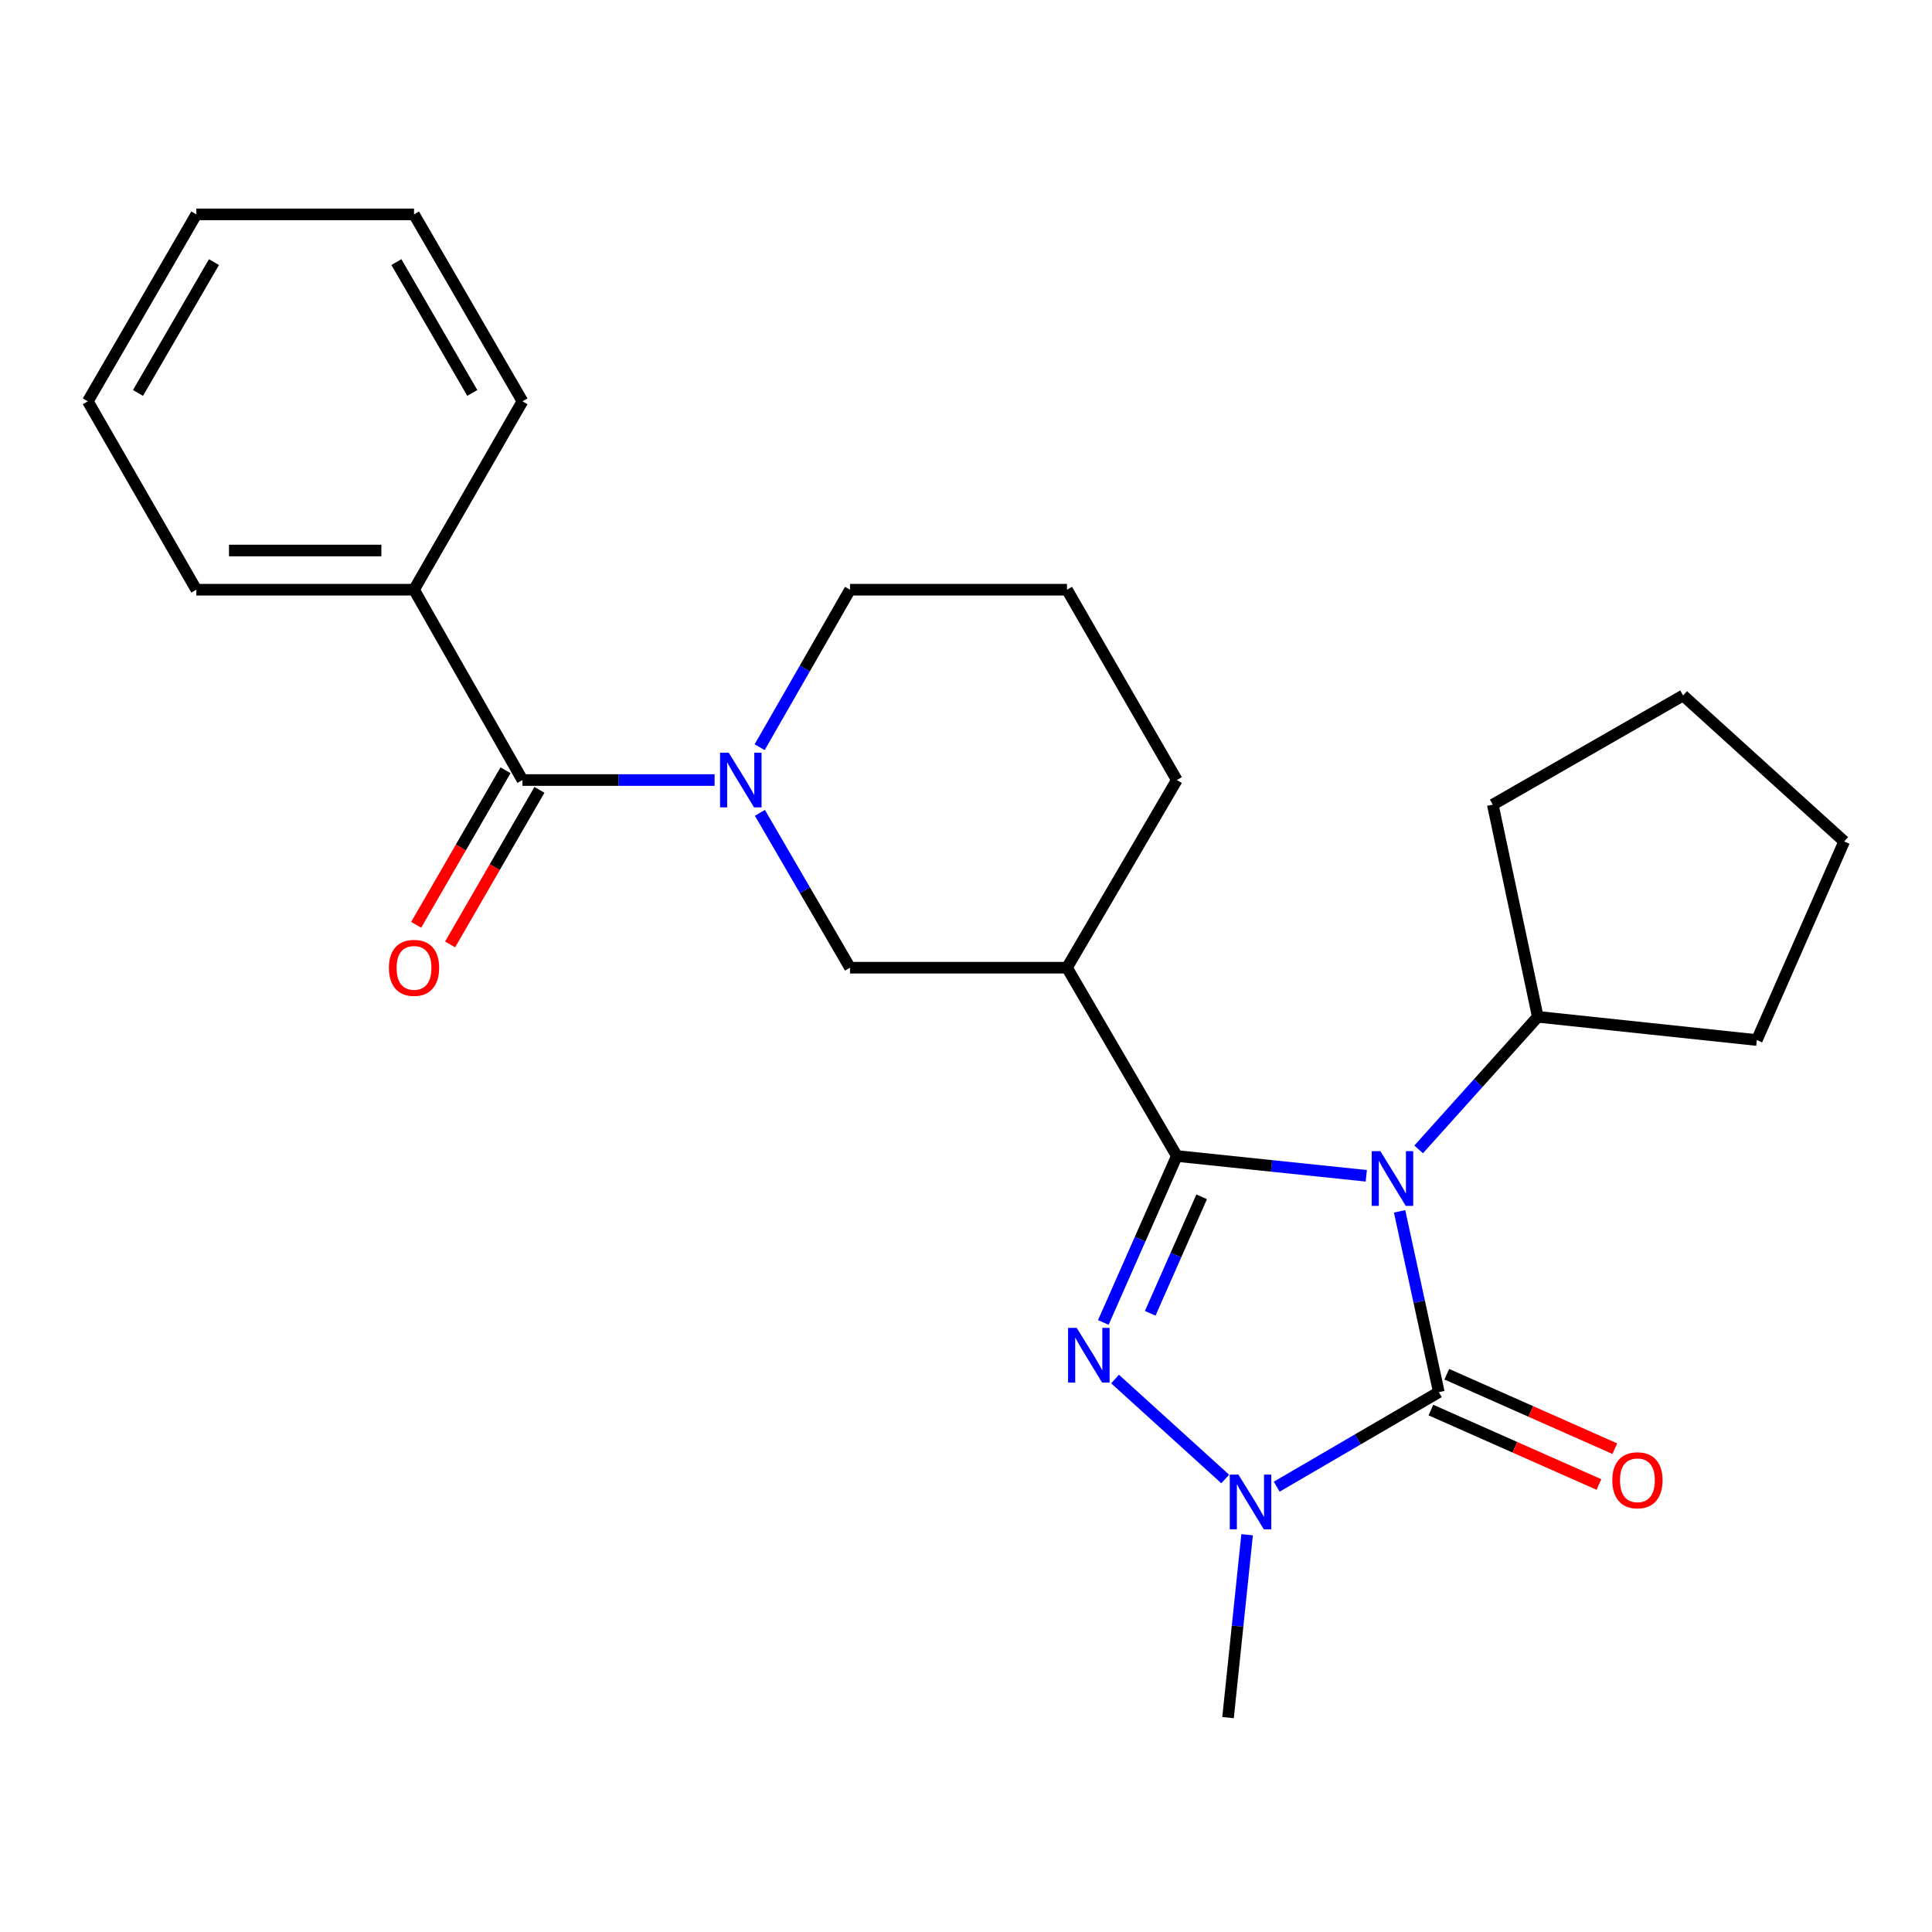 <?xml version='1.0' encoding='iso-8859-1'?>
<svg version='1.1' baseProfile='full'
              xmlns='http://www.w3.org/2000/svg'
                      xmlns:rdkit='http://www.rdkit.org/xml'
                      xmlns:xlink='http://www.w3.org/1999/xlink'
                  xml:space='preserve'
width='1000px' height='1000px' viewBox='0 0 1000 1000'>
<!-- END OF HEADER -->
<rect style='opacity:1.0;fill:#FFFFFF;stroke:none' width='1000' height='1000' x='0' y='0'> </rect>
<path class='bond-0' d='M 707.191,608.588 L 658.157,603.468' style='fill:none;fill-rule:evenodd;stroke:#0000FF;stroke-width:6px;stroke-linecap:butt;stroke-linejoin:miter;stroke-opacity:1' />
<path class='bond-0' d='M 658.157,603.468 L 609.123,598.349' style='fill:none;fill-rule:evenodd;stroke:#000000;stroke-width:6px;stroke-linecap:butt;stroke-linejoin:miter;stroke-opacity:1' />
<path class='bond-2' d='M 724.425,626.99 L 734.583,673.779' style='fill:none;fill-rule:evenodd;stroke:#0000FF;stroke-width:6px;stroke-linecap:butt;stroke-linejoin:miter;stroke-opacity:1' />
<path class='bond-2' d='M 734.583,673.779 L 744.741,720.567' style='fill:none;fill-rule:evenodd;stroke:#000000;stroke-width:6px;stroke-linecap:butt;stroke-linejoin:miter;stroke-opacity:1' />
<path class='bond-8' d='M 734.29,594.922 L 765.125,560.612' style='fill:none;fill-rule:evenodd;stroke:#0000FF;stroke-width:6px;stroke-linecap:butt;stroke-linejoin:miter;stroke-opacity:1' />
<path class='bond-8' d='M 765.125,560.612 L 795.961,526.303' style='fill:none;fill-rule:evenodd;stroke:#000000;stroke-width:6px;stroke-linecap:butt;stroke-linejoin:miter;stroke-opacity:1' />
<path class='bond-1' d='M 609.123,598.349 L 590.102,641.424' style='fill:none;fill-rule:evenodd;stroke:#000000;stroke-width:6px;stroke-linecap:butt;stroke-linejoin:miter;stroke-opacity:1' />
<path class='bond-1' d='M 590.102,641.424 L 571.08,684.498' style='fill:none;fill-rule:evenodd;stroke:#0000FF;stroke-width:6px;stroke-linecap:butt;stroke-linejoin:miter;stroke-opacity:1' />
<path class='bond-1' d='M 621.973,619.466 L 608.658,649.618' style='fill:none;fill-rule:evenodd;stroke:#000000;stroke-width:6px;stroke-linecap:butt;stroke-linejoin:miter;stroke-opacity:1' />
<path class='bond-1' d='M 608.658,649.618 L 595.343,679.77' style='fill:none;fill-rule:evenodd;stroke:#0000FF;stroke-width:6px;stroke-linecap:butt;stroke-linejoin:miter;stroke-opacity:1' />
<path class='bond-5' d='M 609.123,598.349 L 552.268,500.879' style='fill:none;fill-rule:evenodd;stroke:#000000;stroke-width:6px;stroke-linecap:butt;stroke-linejoin:miter;stroke-opacity:1' />
<path class='bond-25' d='M 577.148,713.785 L 634.163,765.518' style='fill:none;fill-rule:evenodd;stroke:#0000FF;stroke-width:6px;stroke-linecap:butt;stroke-linejoin:miter;stroke-opacity:1' />
<path class='bond-3' d='M 744.741,720.567 L 702.786,745.035' style='fill:none;fill-rule:evenodd;stroke:#000000;stroke-width:6px;stroke-linecap:butt;stroke-linejoin:miter;stroke-opacity:1' />
<path class='bond-3' d='M 702.786,745.035 L 660.831,769.502' style='fill:none;fill-rule:evenodd;stroke:#0000FF;stroke-width:6px;stroke-linecap:butt;stroke-linejoin:miter;stroke-opacity:1' />
<path class='bond-9' d='M 740.632,729.841 L 784.121,749.108' style='fill:none;fill-rule:evenodd;stroke:#000000;stroke-width:6px;stroke-linecap:butt;stroke-linejoin:miter;stroke-opacity:1' />
<path class='bond-9' d='M 784.121,749.108 L 827.611,768.376' style='fill:none;fill-rule:evenodd;stroke:#FF0000;stroke-width:6px;stroke-linecap:butt;stroke-linejoin:miter;stroke-opacity:1' />
<path class='bond-9' d='M 748.849,711.294 L 792.338,730.562' style='fill:none;fill-rule:evenodd;stroke:#000000;stroke-width:6px;stroke-linecap:butt;stroke-linejoin:miter;stroke-opacity:1' />
<path class='bond-9' d='M 792.338,730.562 L 835.828,749.83' style='fill:none;fill-rule:evenodd;stroke:#FF0000;stroke-width:6px;stroke-linecap:butt;stroke-linejoin:miter;stroke-opacity:1' />
<path class='bond-13' d='M 645.501,794.377 L 640.565,841.706' style='fill:none;fill-rule:evenodd;stroke:#0000FF;stroke-width:6px;stroke-linecap:butt;stroke-linejoin:miter;stroke-opacity:1' />
<path class='bond-13' d='M 640.565,841.706 L 635.629,889.036' style='fill:none;fill-rule:evenodd;stroke:#000000;stroke-width:6px;stroke-linecap:butt;stroke-linejoin:miter;stroke-opacity:1' />
<path class='bond-4' d='M 393.315,420.716 L 416.641,460.798' style='fill:none;fill-rule:evenodd;stroke:#0000FF;stroke-width:6px;stroke-linecap:butt;stroke-linejoin:miter;stroke-opacity:1' />
<path class='bond-4' d='M 416.641,460.798 L 439.967,500.879' style='fill:none;fill-rule:evenodd;stroke:#000000;stroke-width:6px;stroke-linecap:butt;stroke-linejoin:miter;stroke-opacity:1' />
<path class='bond-6' d='M 369.874,403.747 L 320.151,403.747' style='fill:none;fill-rule:evenodd;stroke:#0000FF;stroke-width:6px;stroke-linecap:butt;stroke-linejoin:miter;stroke-opacity:1' />
<path class='bond-6' d='M 320.151,403.747 L 270.428,403.747' style='fill:none;fill-rule:evenodd;stroke:#000000;stroke-width:6px;stroke-linecap:butt;stroke-linejoin:miter;stroke-opacity:1' />
<path class='bond-27' d='M 393.193,386.747 L 416.58,345.988' style='fill:none;fill-rule:evenodd;stroke:#0000FF;stroke-width:6px;stroke-linecap:butt;stroke-linejoin:miter;stroke-opacity:1' />
<path class='bond-27' d='M 416.58,345.988 L 439.967,305.229' style='fill:none;fill-rule:evenodd;stroke:#000000;stroke-width:6px;stroke-linecap:butt;stroke-linejoin:miter;stroke-opacity:1' />
<path class='bond-7' d='M 552.268,500.879 L 439.967,500.879' style='fill:none;fill-rule:evenodd;stroke:#000000;stroke-width:6px;stroke-linecap:butt;stroke-linejoin:miter;stroke-opacity:1' />
<path class='bond-14' d='M 552.268,500.879 L 609.123,403.747' style='fill:none;fill-rule:evenodd;stroke:#000000;stroke-width:6px;stroke-linecap:butt;stroke-linejoin:miter;stroke-opacity:1' />
<path class='bond-10' d='M 261.647,398.672 L 238.528,438.676' style='fill:none;fill-rule:evenodd;stroke:#000000;stroke-width:6px;stroke-linecap:butt;stroke-linejoin:miter;stroke-opacity:1' />
<path class='bond-10' d='M 238.528,438.676 L 215.41,478.679' style='fill:none;fill-rule:evenodd;stroke:#FF0000;stroke-width:6px;stroke-linecap:butt;stroke-linejoin:miter;stroke-opacity:1' />
<path class='bond-10' d='M 279.21,408.822 L 256.091,448.826' style='fill:none;fill-rule:evenodd;stroke:#000000;stroke-width:6px;stroke-linecap:butt;stroke-linejoin:miter;stroke-opacity:1' />
<path class='bond-10' d='M 256.091,448.826 L 232.973,488.829' style='fill:none;fill-rule:evenodd;stroke:#FF0000;stroke-width:6px;stroke-linecap:butt;stroke-linejoin:miter;stroke-opacity:1' />
<path class='bond-11' d='M 270.428,403.747 L 214.295,305.229' style='fill:none;fill-rule:evenodd;stroke:#000000;stroke-width:6px;stroke-linecap:butt;stroke-linejoin:miter;stroke-opacity:1' />
<path class='bond-18' d='M 795.961,526.303 L 772.666,416.481' style='fill:none;fill-rule:evenodd;stroke:#000000;stroke-width:6px;stroke-linecap:butt;stroke-linejoin:miter;stroke-opacity:1' />
<path class='bond-19' d='M 795.961,526.303 L 909.343,538.328' style='fill:none;fill-rule:evenodd;stroke:#000000;stroke-width:6px;stroke-linecap:butt;stroke-linejoin:miter;stroke-opacity:1' />
<path class='bond-16' d='M 214.295,305.229 L 101.622,305.229' style='fill:none;fill-rule:evenodd;stroke:#000000;stroke-width:6px;stroke-linecap:butt;stroke-linejoin:miter;stroke-opacity:1' />
<path class='bond-16' d='M 197.394,284.943 L 118.523,284.943' style='fill:none;fill-rule:evenodd;stroke:#000000;stroke-width:6px;stroke-linecap:butt;stroke-linejoin:miter;stroke-opacity:1' />
<path class='bond-17' d='M 214.295,305.229 L 270.428,207.725' style='fill:none;fill-rule:evenodd;stroke:#000000;stroke-width:6px;stroke-linecap:butt;stroke-linejoin:miter;stroke-opacity:1' />
<path class='bond-12' d='M 439.967,305.229 L 552.268,305.229' style='fill:none;fill-rule:evenodd;stroke:#000000;stroke-width:6px;stroke-linecap:butt;stroke-linejoin:miter;stroke-opacity:1' />
<path class='bond-15' d='M 609.123,403.747 L 552.268,305.229' style='fill:none;fill-rule:evenodd;stroke:#000000;stroke-width:6px;stroke-linecap:butt;stroke-linejoin:miter;stroke-opacity:1' />
<path class='bond-21' d='M 101.622,305.229 L 45.455,207.725' style='fill:none;fill-rule:evenodd;stroke:#000000;stroke-width:6px;stroke-linecap:butt;stroke-linejoin:miter;stroke-opacity:1' />
<path class='bond-20' d='M 270.428,207.725 L 214.295,110.964' style='fill:none;fill-rule:evenodd;stroke:#000000;stroke-width:6px;stroke-linecap:butt;stroke-linejoin:miter;stroke-opacity:1' />
<path class='bond-20' d='M 244.462,203.39 L 205.168,135.658' style='fill:none;fill-rule:evenodd;stroke:#000000;stroke-width:6px;stroke-linecap:butt;stroke-linejoin:miter;stroke-opacity:1' />
<path class='bond-23' d='M 772.666,416.481 L 871.173,359.976' style='fill:none;fill-rule:evenodd;stroke:#000000;stroke-width:6px;stroke-linecap:butt;stroke-linejoin:miter;stroke-opacity:1' />
<path class='bond-22' d='M 909.343,538.328 L 954.545,435.538' style='fill:none;fill-rule:evenodd;stroke:#000000;stroke-width:6px;stroke-linecap:butt;stroke-linejoin:miter;stroke-opacity:1' />
<path class='bond-24' d='M 214.295,110.964 L 101.622,110.964' style='fill:none;fill-rule:evenodd;stroke:#000000;stroke-width:6px;stroke-linecap:butt;stroke-linejoin:miter;stroke-opacity:1' />
<path class='bond-28' d='M 45.455,207.725 L 101.622,110.964' style='fill:none;fill-rule:evenodd;stroke:#000000;stroke-width:6px;stroke-linecap:butt;stroke-linejoin:miter;stroke-opacity:1' />
<path class='bond-28' d='M 71.423,203.394 L 110.74,135.662' style='fill:none;fill-rule:evenodd;stroke:#000000;stroke-width:6px;stroke-linecap:butt;stroke-linejoin:miter;stroke-opacity:1' />
<path class='bond-26' d='M 954.545,435.538 L 871.173,359.976' style='fill:none;fill-rule:evenodd;stroke:#000000;stroke-width:6px;stroke-linecap:butt;stroke-linejoin:miter;stroke-opacity:1' />
<path  class='atom-0' d='M 714.476 595.842
L 723.756 610.842
Q 724.676 612.322, 726.156 615.002
Q 727.636 617.682, 727.716 617.842
L 727.716 595.842
L 731.476 595.842
L 731.476 624.162
L 727.596 624.162
L 717.636 607.762
Q 716.476 605.842, 715.236 603.642
Q 714.036 601.442, 713.676 600.762
L 713.676 624.162
L 709.996 624.162
L 709.996 595.842
L 714.476 595.842
' fill='#0000FF'/>
<path  class='atom-2' d='M 557.323 687.317
L 566.603 702.317
Q 567.523 703.797, 569.003 706.477
Q 570.483 709.157, 570.563 709.317
L 570.563 687.317
L 574.323 687.317
L 574.323 715.637
L 570.443 715.637
L 560.483 699.237
Q 559.323 697.317, 558.083 695.117
Q 556.883 692.917, 556.523 692.237
L 556.523 715.637
L 552.843 715.637
L 552.843 687.317
L 557.323 687.317
' fill='#0000FF'/>
<path  class='atom-4' d='M 641.01 763.251
L 650.29 778.251
Q 651.21 779.731, 652.69 782.411
Q 654.17 785.091, 654.25 785.251
L 654.25 763.251
L 658.01 763.251
L 658.01 791.571
L 654.13 791.571
L 644.17 775.171
Q 643.01 773.251, 641.77 771.051
Q 640.57 768.851, 640.21 768.171
L 640.21 791.571
L 636.53 791.571
L 636.53 763.251
L 641.01 763.251
' fill='#0000FF'/>
<path  class='atom-5' d='M 377.179 389.587
L 386.459 404.587
Q 387.379 406.067, 388.859 408.747
Q 390.339 411.427, 390.419 411.587
L 390.419 389.587
L 394.179 389.587
L 394.179 417.907
L 390.299 417.907
L 380.339 401.507
Q 379.179 399.587, 377.939 397.387
Q 376.739 395.187, 376.379 394.507
L 376.379 417.907
L 372.699 417.907
L 372.699 389.587
L 377.179 389.587
' fill='#0000FF'/>
<path  class='atom-10' d='M 834.53 766.188
Q 834.53 759.388, 837.89 755.588
Q 841.25 751.788, 847.53 751.788
Q 853.81 751.788, 857.17 755.588
Q 860.53 759.388, 860.53 766.188
Q 860.53 773.068, 857.13 776.988
Q 853.73 780.868, 847.53 780.868
Q 841.29 780.868, 837.89 776.988
Q 834.53 773.108, 834.53 766.188
M 847.53 777.668
Q 851.85 777.668, 854.17 774.788
Q 856.53 771.868, 856.53 766.188
Q 856.53 760.628, 854.17 757.828
Q 851.85 754.988, 847.53 754.988
Q 843.21 754.988, 840.85 757.788
Q 838.53 760.588, 838.53 766.188
Q 838.53 771.908, 840.85 774.788
Q 843.21 777.668, 847.53 777.668
' fill='#FF0000'/>
<path  class='atom-11' d='M 201.295 500.959
Q 201.295 494.159, 204.655 490.359
Q 208.015 486.559, 214.295 486.559
Q 220.575 486.559, 223.935 490.359
Q 227.295 494.159, 227.295 500.959
Q 227.295 507.839, 223.895 511.759
Q 220.495 515.639, 214.295 515.639
Q 208.055 515.639, 204.655 511.759
Q 201.295 507.879, 201.295 500.959
M 214.295 512.439
Q 218.615 512.439, 220.935 509.559
Q 223.295 506.639, 223.295 500.959
Q 223.295 495.399, 220.935 492.599
Q 218.615 489.759, 214.295 489.759
Q 209.975 489.759, 207.615 492.559
Q 205.295 495.359, 205.295 500.959
Q 205.295 506.679, 207.615 509.559
Q 209.975 512.439, 214.295 512.439
' fill='#FF0000'/>
</svg>
